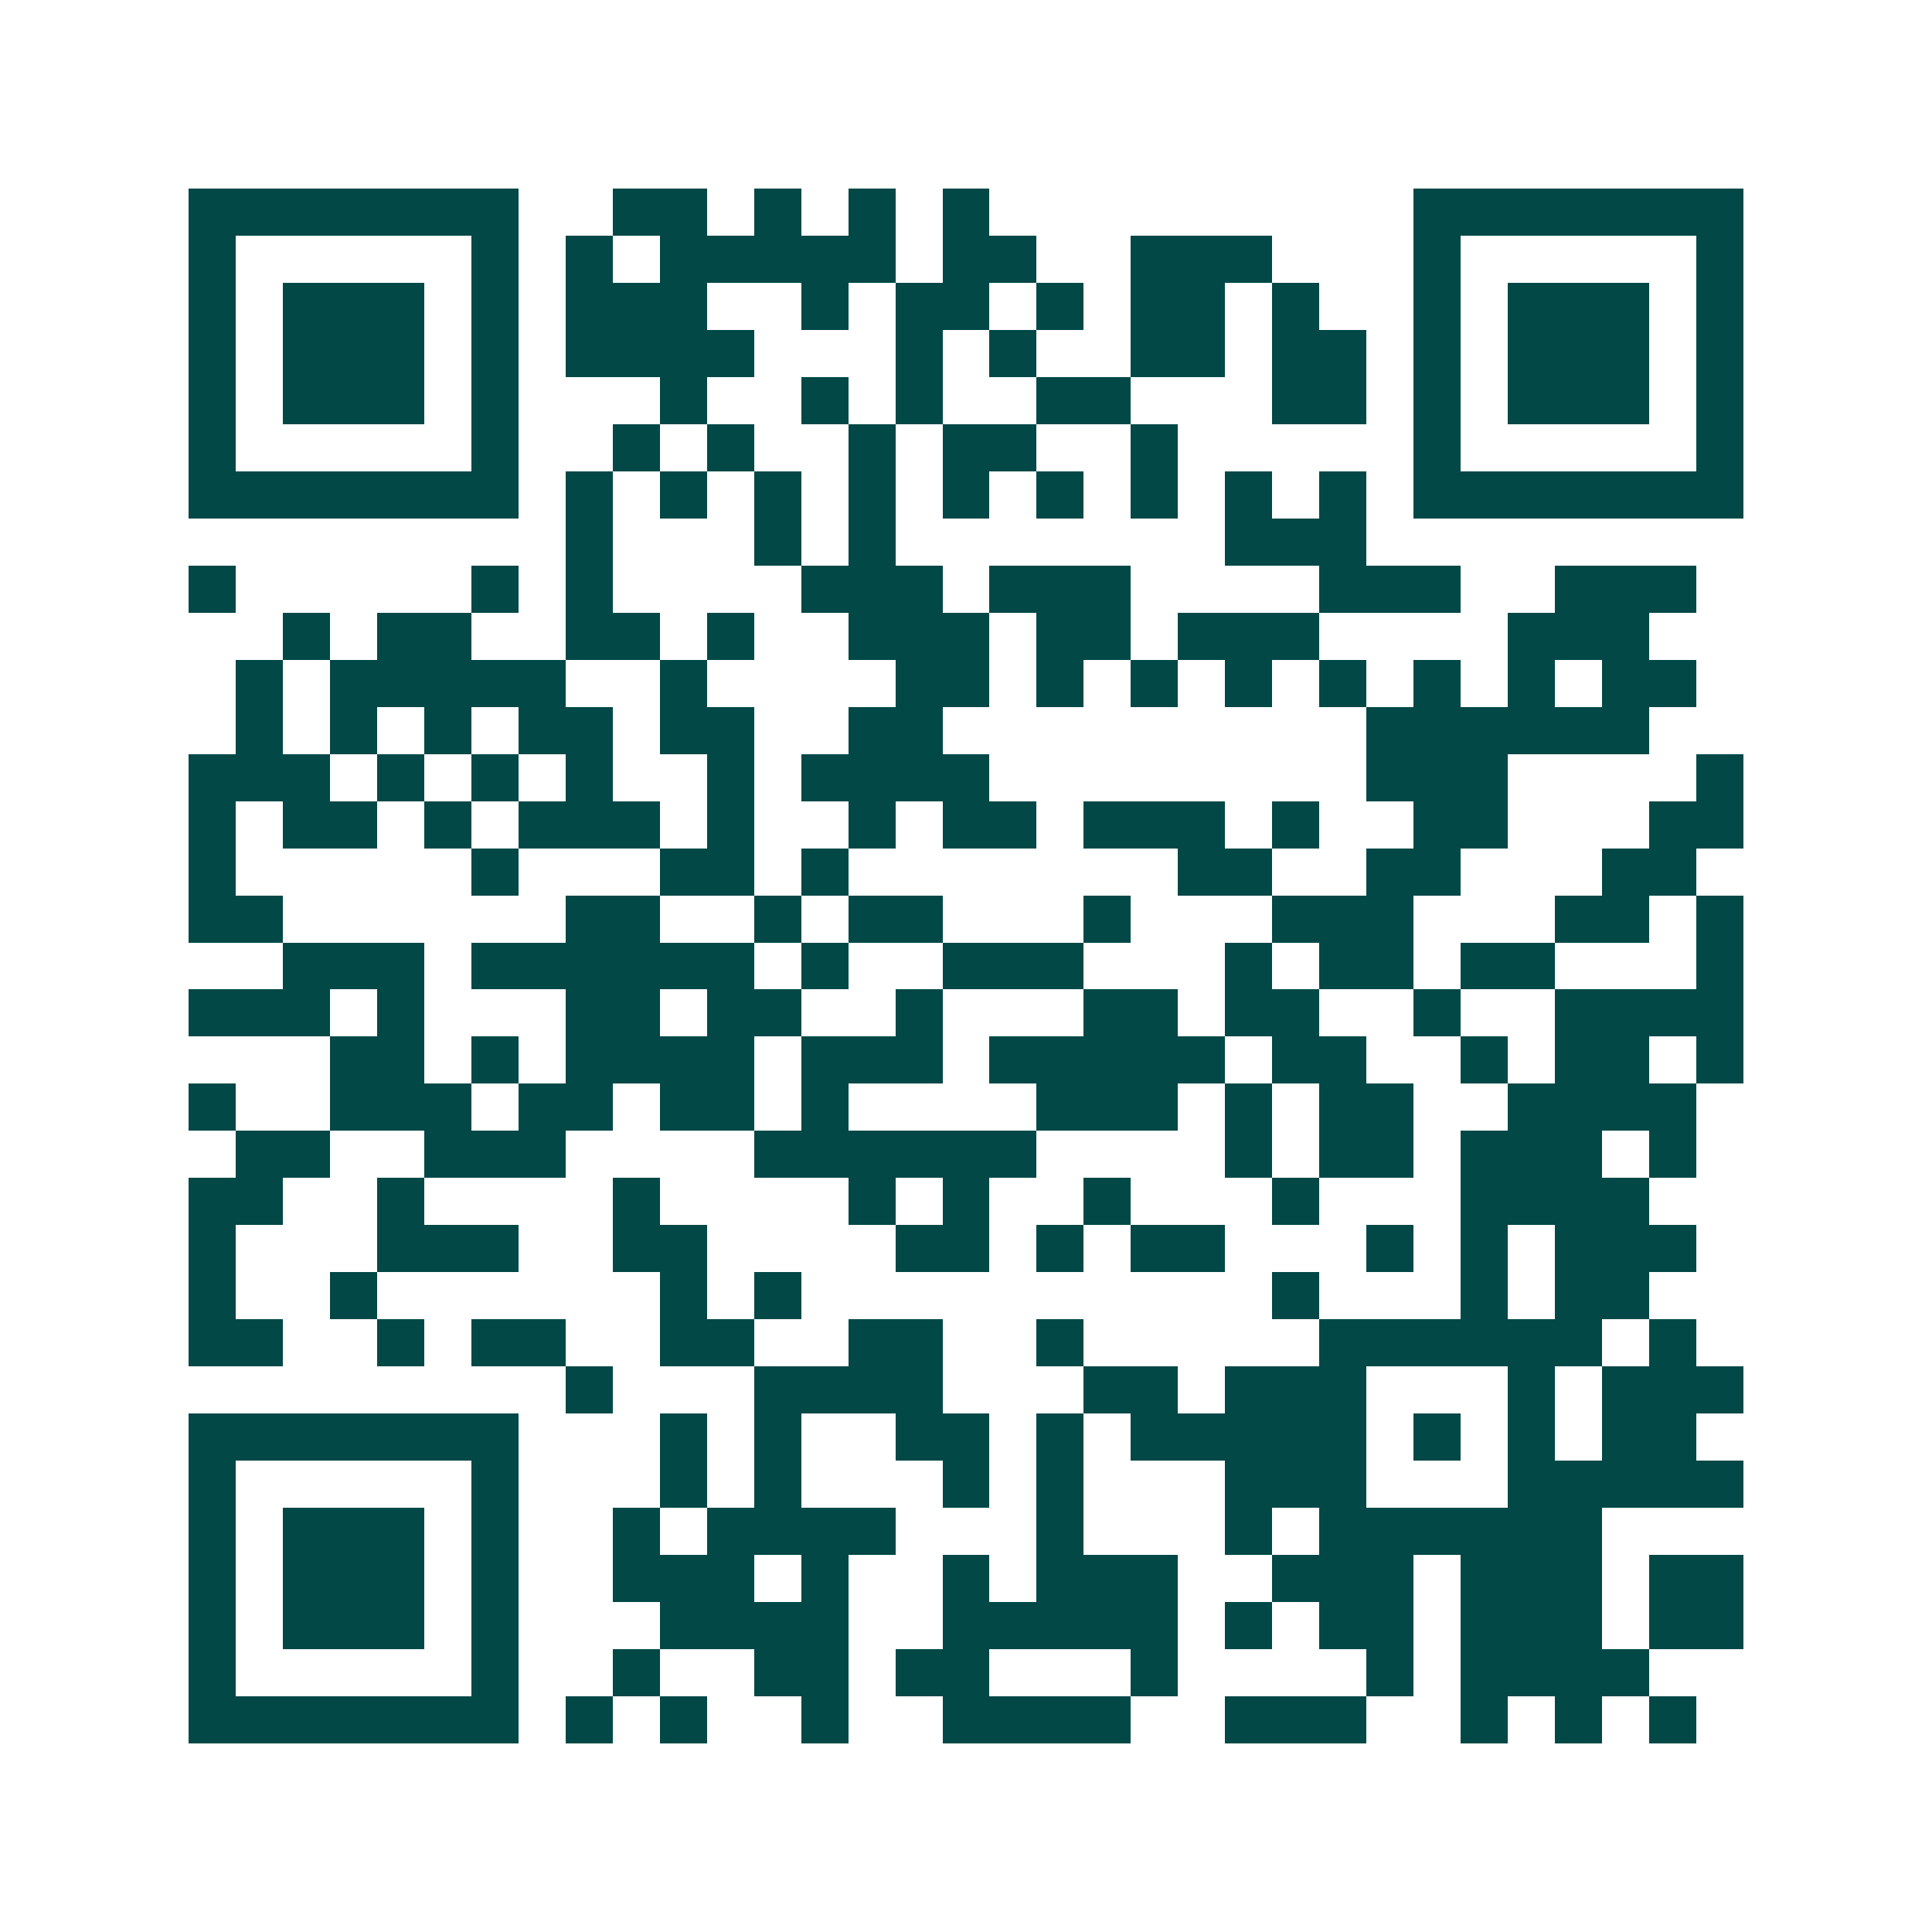 <svg xmlns="http://www.w3.org/2000/svg" width="200" height="200" viewBox="0 0 41 41" shape-rendering="crispEdges"><path fill="#ffffff" d="M0 0h41v41H0z"/><path stroke="#014847" d="M4 4.5h7m2 0h2m1 0h1m1 0h1m1 0h1m9 0h7M4 5.5h1m5 0h1m1 0h1m1 0h5m1 0h2m2 0h3m3 0h1m5 0h1M4 6.5h1m1 0h3m1 0h1m1 0h3m2 0h1m1 0h2m1 0h1m1 0h2m1 0h1m2 0h1m1 0h3m1 0h1M4 7.5h1m1 0h3m1 0h1m1 0h4m3 0h1m1 0h1m2 0h2m1 0h2m1 0h1m1 0h3m1 0h1M4 8.5h1m1 0h3m1 0h1m3 0h1m2 0h1m1 0h1m2 0h2m3 0h2m1 0h1m1 0h3m1 0h1M4 9.5h1m5 0h1m2 0h1m1 0h1m2 0h1m1 0h2m2 0h1m5 0h1m5 0h1M4 10.5h7m1 0h1m1 0h1m1 0h1m1 0h1m1 0h1m1 0h1m1 0h1m1 0h1m1 0h1m1 0h7M12 11.5h1m3 0h1m1 0h1m7 0h3M4 12.5h1m5 0h1m1 0h1m4 0h3m1 0h3m4 0h3m2 0h3M6 13.5h1m1 0h2m2 0h2m1 0h1m2 0h3m1 0h2m1 0h3m4 0h3M5 14.5h1m1 0h5m2 0h1m4 0h2m1 0h1m1 0h1m1 0h1m1 0h1m1 0h1m1 0h1m1 0h2M5 15.5h1m1 0h1m1 0h1m1 0h2m1 0h2m2 0h2m9 0h6M4 16.5h3m1 0h1m1 0h1m1 0h1m2 0h1m1 0h4m8 0h3m4 0h1M4 17.5h1m1 0h2m1 0h1m1 0h3m1 0h1m2 0h1m1 0h2m1 0h3m1 0h1m2 0h2m3 0h2M4 18.5h1m5 0h1m3 0h2m1 0h1m7 0h2m2 0h2m3 0h2M4 19.5h2m6 0h2m2 0h1m1 0h2m3 0h1m3 0h3m3 0h2m1 0h1M6 20.5h3m1 0h6m1 0h1m2 0h3m3 0h1m1 0h2m1 0h2m3 0h1M4 21.5h3m1 0h1m3 0h2m1 0h2m2 0h1m3 0h2m1 0h2m2 0h1m2 0h4M7 22.5h2m1 0h1m1 0h4m1 0h3m1 0h5m1 0h2m2 0h1m1 0h2m1 0h1M4 23.5h1m2 0h3m1 0h2m1 0h2m1 0h1m4 0h3m1 0h1m1 0h2m2 0h4M5 24.5h2m2 0h3m4 0h6m4 0h1m1 0h2m1 0h3m1 0h1M4 25.5h2m2 0h1m4 0h1m4 0h1m1 0h1m2 0h1m3 0h1m3 0h4M4 26.5h1m3 0h3m2 0h2m4 0h2m1 0h1m1 0h2m3 0h1m1 0h1m1 0h3M4 27.5h1m2 0h1m6 0h1m1 0h1m10 0h1m3 0h1m1 0h2M4 28.5h2m2 0h1m1 0h2m2 0h2m2 0h2m2 0h1m5 0h6m1 0h1M12 29.5h1m3 0h4m3 0h2m1 0h3m3 0h1m1 0h3M4 30.5h7m3 0h1m1 0h1m2 0h2m1 0h1m1 0h5m1 0h1m1 0h1m1 0h2M4 31.5h1m5 0h1m3 0h1m1 0h1m3 0h1m1 0h1m3 0h3m3 0h5M4 32.5h1m1 0h3m1 0h1m2 0h1m1 0h4m3 0h1m3 0h1m1 0h6M4 33.5h1m1 0h3m1 0h1m2 0h3m1 0h1m2 0h1m1 0h3m2 0h3m1 0h3m1 0h2M4 34.5h1m1 0h3m1 0h1m3 0h4m2 0h5m1 0h1m1 0h2m1 0h3m1 0h2M4 35.5h1m5 0h1m2 0h1m2 0h2m1 0h2m3 0h1m4 0h1m1 0h4M4 36.5h7m1 0h1m1 0h1m2 0h1m2 0h4m2 0h3m2 0h1m1 0h1m1 0h1"/></svg>
